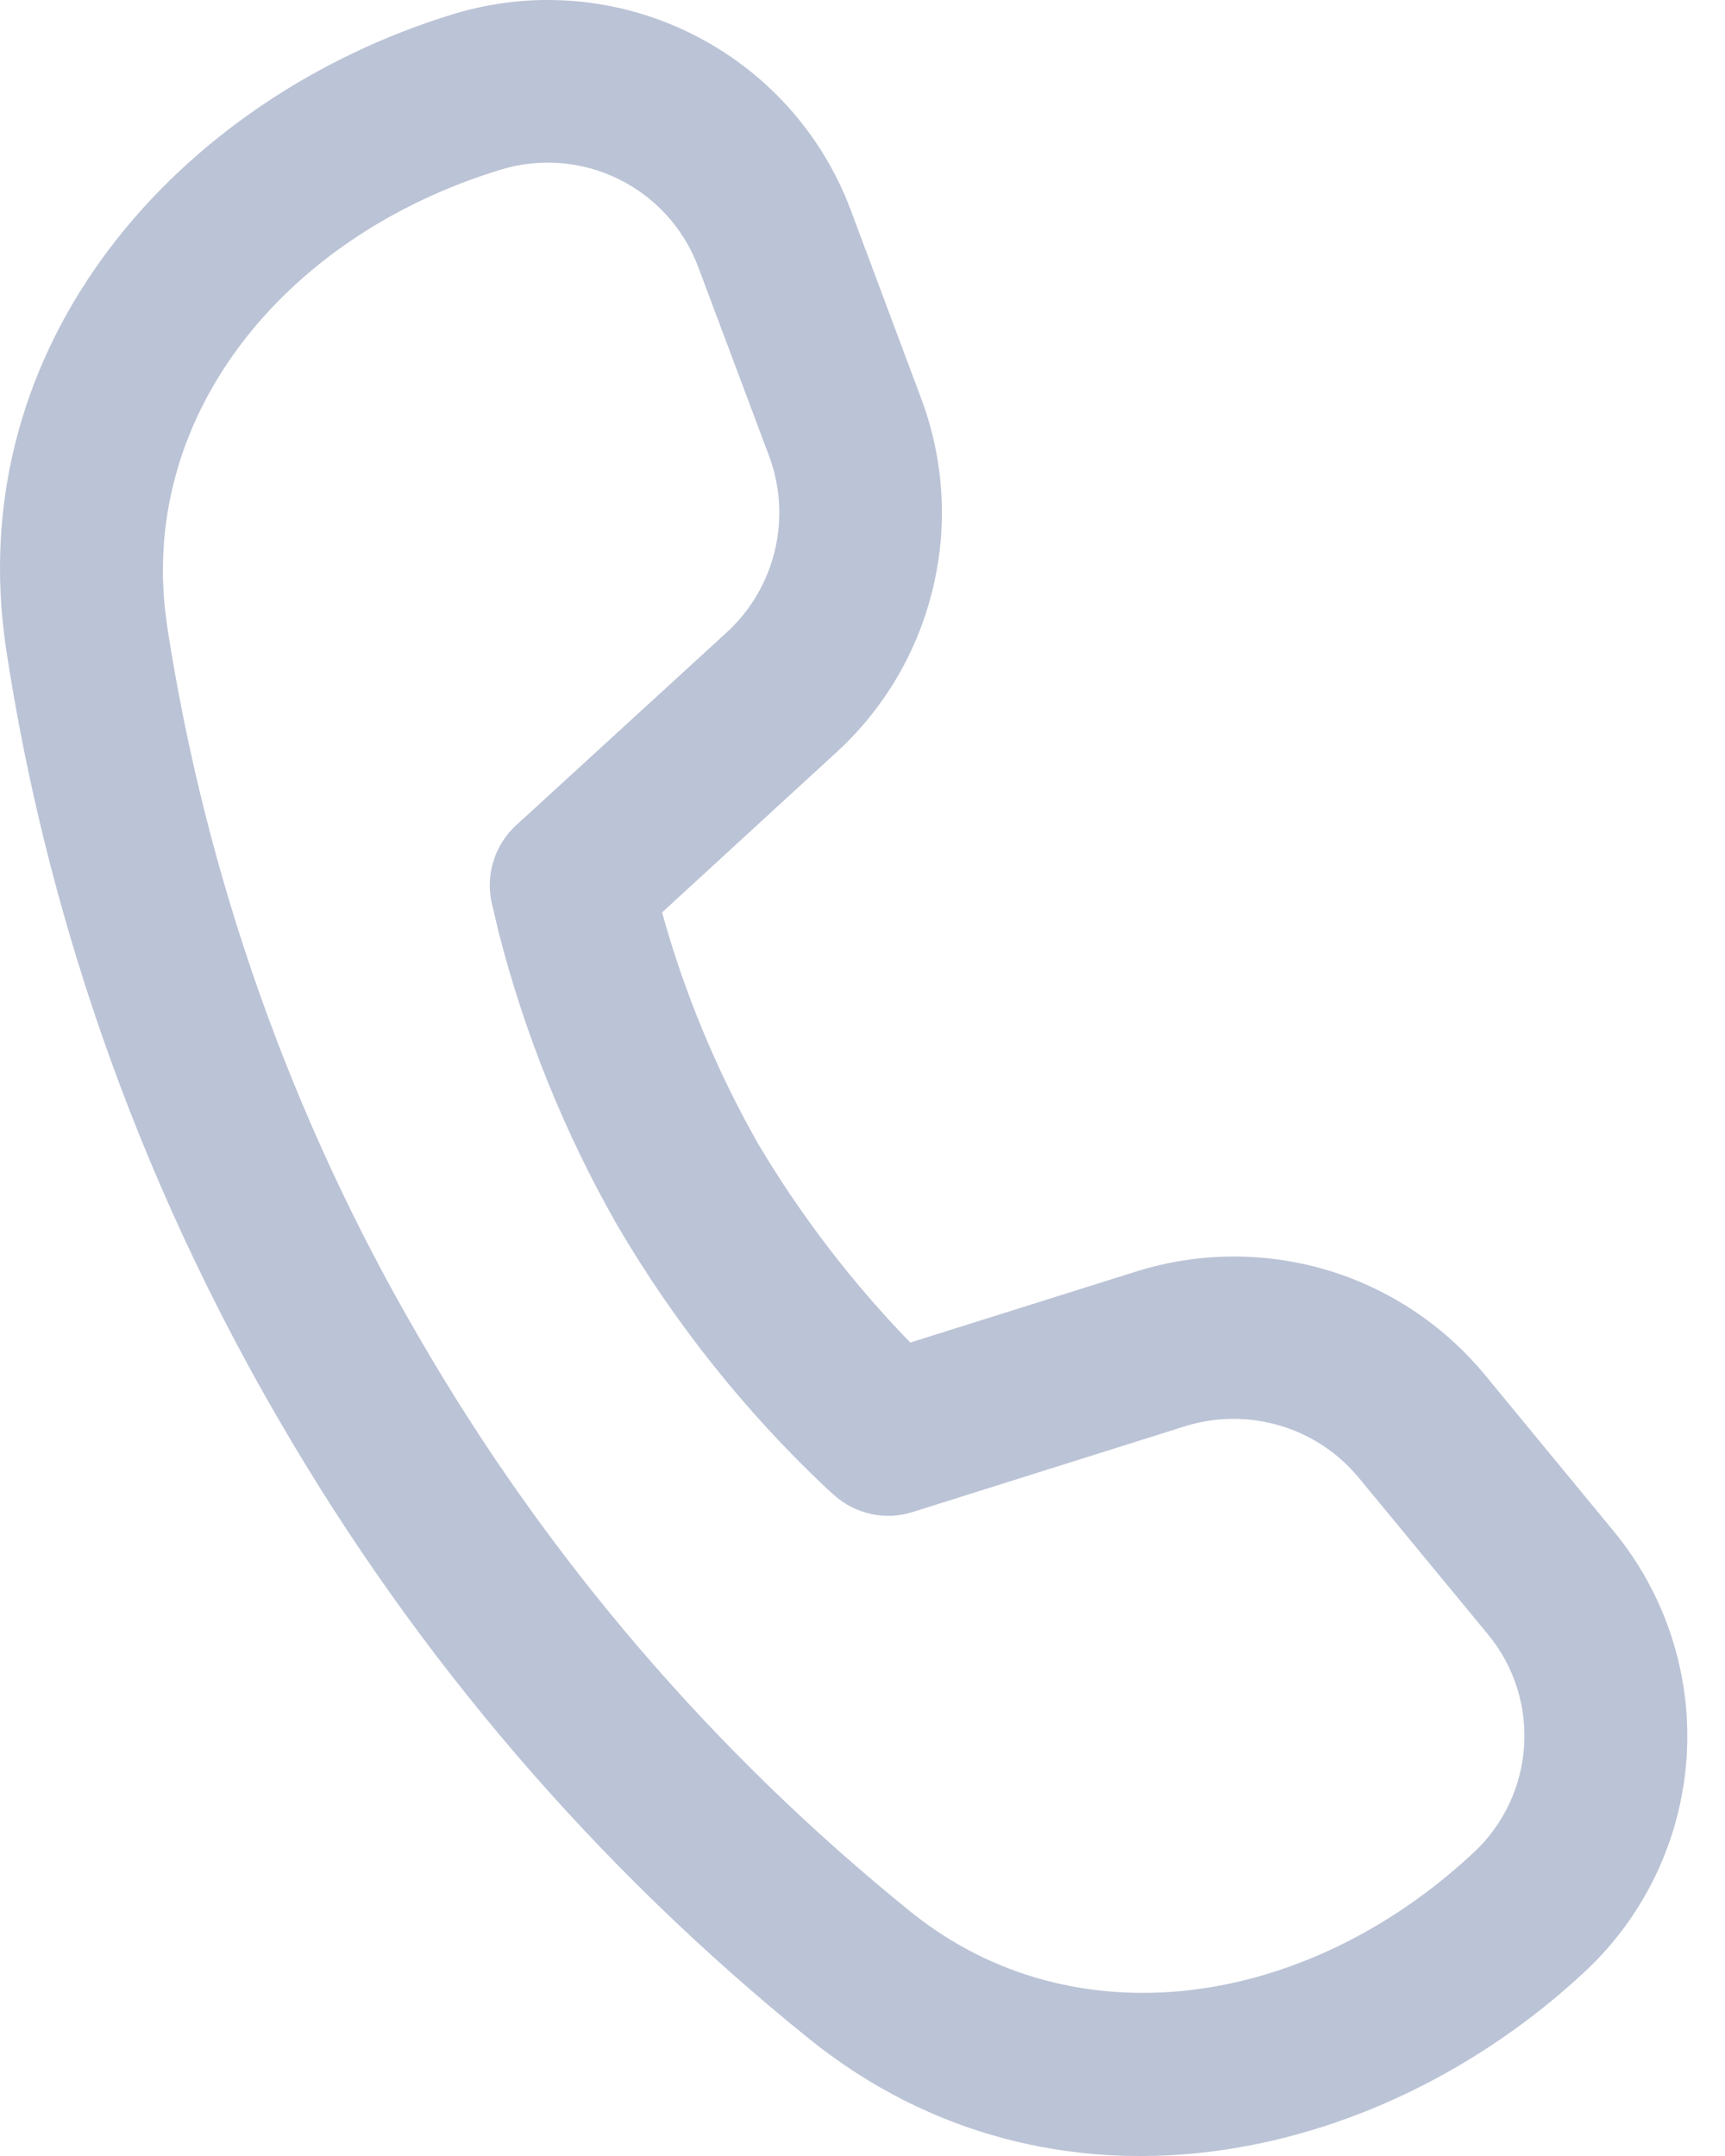 <svg width="16" height="20" viewBox="0 0 16 20" fill="none" xmlns="http://www.w3.org/2000/svg">
<path d="M1.55 5.801C1.262 3.903 2.6 2.198 4.644 1.574C5.007 1.463 5.399 1.494 5.739 1.662C6.079 1.829 6.343 2.121 6.476 2.476L7.132 4.226C7.238 4.507 7.257 4.814 7.187 5.107C7.117 5.399 6.962 5.664 6.74 5.867L4.788 7.655C4.691 7.743 4.62 7.855 4.58 7.979C4.539 8.104 4.532 8.236 4.558 8.364L4.577 8.443L4.623 8.639C4.866 9.592 5.236 10.508 5.723 11.362C6.254 12.27 6.912 13.097 7.678 13.817L7.739 13.871C7.836 13.958 7.954 14.017 8.082 14.045C8.209 14.072 8.342 14.066 8.466 14.026L10.99 13.231C11.277 13.141 11.584 13.139 11.872 13.225C12.161 13.31 12.416 13.48 12.607 13.713L13.802 15.162C14.3 15.766 14.24 16.653 13.668 17.186C12.104 18.645 9.952 18.943 8.455 17.741C6.621 16.261 5.074 14.456 3.893 12.417C2.702 10.379 1.907 8.134 1.549 5.801H1.55ZM6.141 8.464L7.758 6.979C8.202 6.573 8.513 6.043 8.653 5.458C8.794 4.873 8.756 4.26 8.544 3.696L7.89 1.946C7.622 1.231 7.091 0.646 6.406 0.309C5.721 -0.029 4.934 -0.092 4.204 0.131C1.665 0.908 -0.374 3.185 0.058 6.029C0.36 8.014 1.055 10.54 2.59 13.177C3.864 15.376 5.532 17.322 7.511 18.918C9.756 20.721 12.752 20.105 14.698 18.292C15.255 17.773 15.593 17.062 15.644 16.302C15.694 15.543 15.452 14.793 14.969 14.206L13.774 12.755C13.391 12.291 12.879 11.951 12.303 11.78C11.727 11.61 11.112 11.615 10.539 11.795L8.443 12.454C7.902 11.896 7.428 11.277 7.031 10.609C6.648 9.934 6.349 9.214 6.141 8.465V8.464Z" fill="#1C3877" fill-opacity="0.3"/>
</svg>
